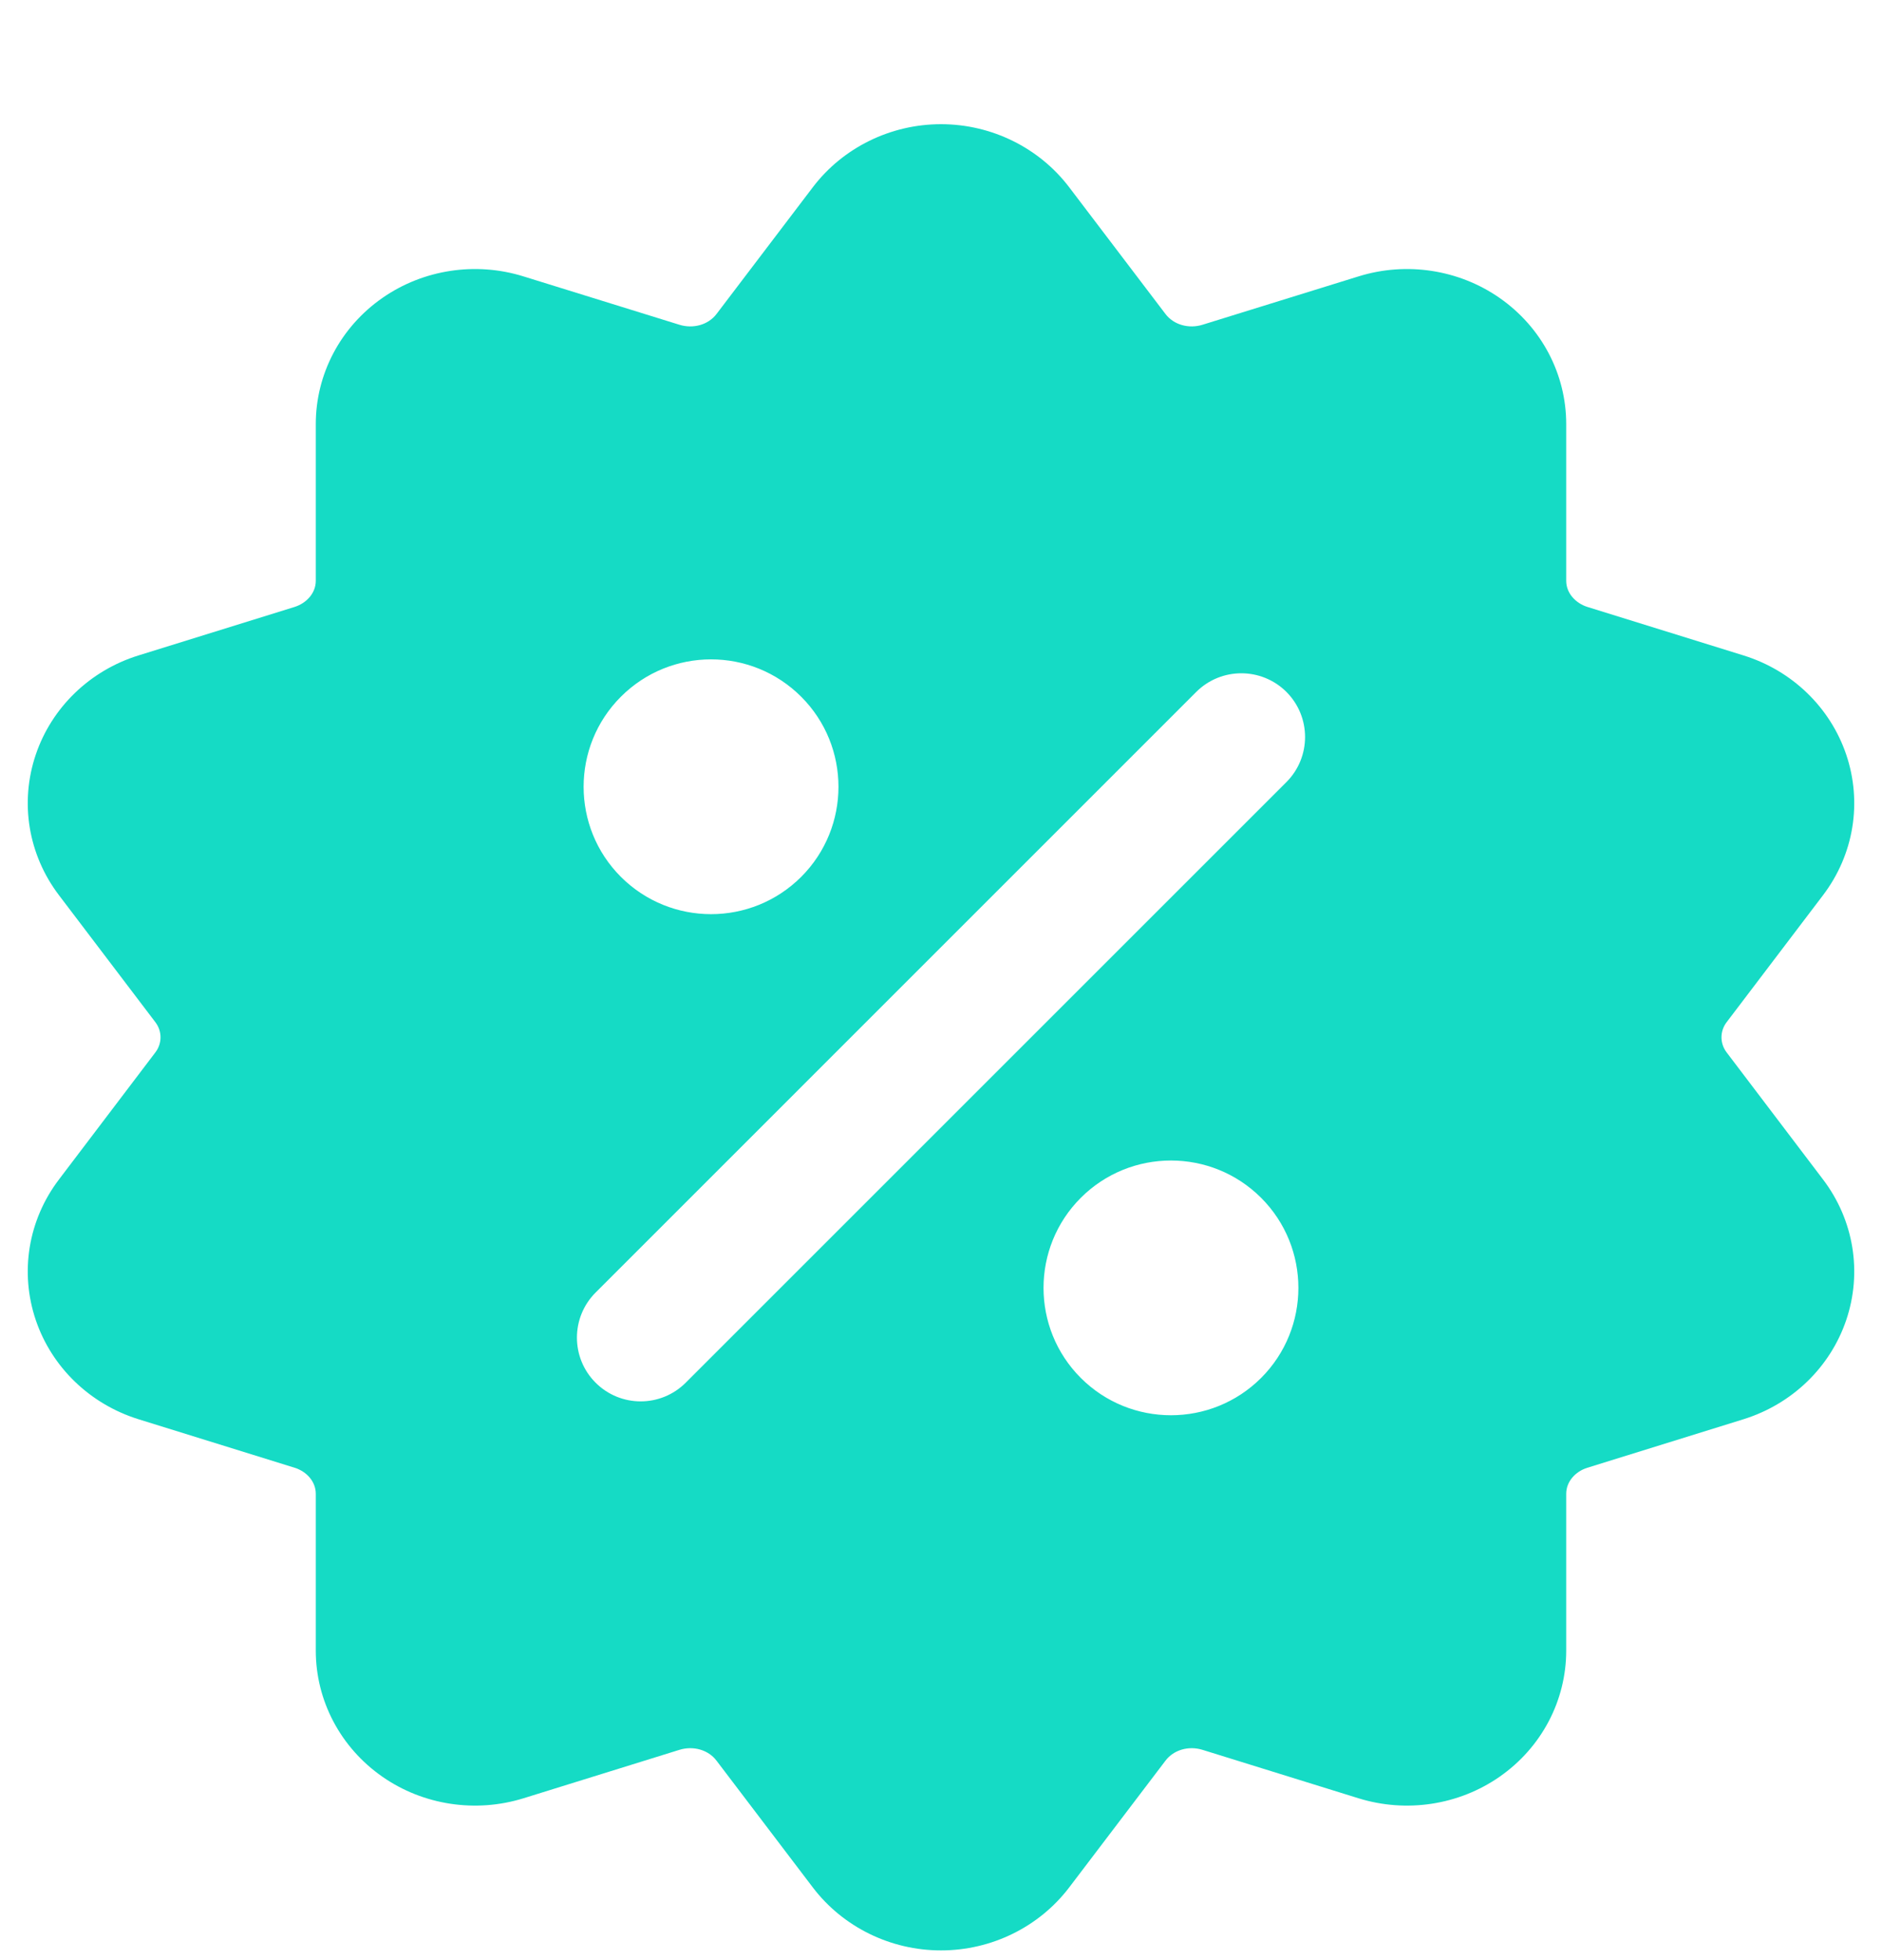 <svg width="24" height="25" viewBox="0 0 24 25" fill="none" xmlns="http://www.w3.org/2000/svg">
<path fill-rule="evenodd" clip-rule="evenodd" d="M10.367 2.386L9.138 4.004C9.031 4.145 8.838 4.196 8.664 4.142L6.675 3.525C6.064 3.335 5.397 3.438 4.878 3.799C4.34 4.173 4.027 4.773 4.027 5.409V7.408C4.027 7.563 3.911 7.692 3.757 7.741L1.768 8.359C1.144 8.552 0.66 9.025 0.457 9.622C0.25 10.232 0.358 10.9 0.753 11.419L1.981 13.037C2.069 13.152 2.069 13.308 1.981 13.423L0.753 15.042C0.358 15.561 0.25 16.229 0.457 16.839C0.66 17.436 1.144 17.908 1.768 18.102L3.757 18.72C3.911 18.768 4.027 18.897 4.027 19.052V21.052C4.027 21.688 4.34 22.288 4.878 22.662C5.397 23.023 6.064 23.125 6.675 22.936L8.664 22.318C8.838 22.264 9.031 22.315 9.138 22.457L10.367 24.075C10.748 24.575 11.353 24.876 12 24.876C12.647 24.876 13.252 24.575 13.633 24.075L14.862 22.457C14.969 22.315 15.162 22.264 15.335 22.318L17.325 22.936C17.936 23.125 18.603 23.023 19.122 22.662C19.66 22.288 19.973 21.688 19.973 21.052V19.052C19.973 18.897 20.089 18.768 20.243 18.72L22.232 18.102C22.856 17.908 23.34 17.436 23.543 16.839C23.75 16.229 23.642 15.561 23.247 15.042L22.019 13.423C21.931 13.308 21.931 13.152 22.019 13.037L23.247 11.419C23.642 10.9 23.75 10.232 23.543 9.622C23.34 9.025 22.856 8.552 22.232 8.359L20.243 7.741C20.089 7.692 19.973 7.563 19.973 7.408V5.409C19.973 4.773 19.66 4.173 19.122 3.799C18.603 3.438 17.936 3.335 17.325 3.525L15.335 4.142C15.162 4.196 14.969 4.145 14.862 4.004L13.633 2.386C13.252 1.886 12.647 1.584 12 1.584C11.353 1.584 10.748 1.886 10.367 2.386ZM16.082 15.277C15.447 14.643 14.418 14.643 13.783 15.277C13.149 15.911 13.149 16.941 13.783 17.575C14.418 18.209 15.447 18.209 16.082 17.575C16.716 16.941 16.716 15.911 16.082 15.277ZM15.255 8.825L7.595 16.486C7.278 16.803 7.278 17.318 7.595 17.635C7.913 17.953 8.427 17.953 8.745 17.635L16.405 9.975C16.722 9.657 16.722 9.143 16.405 8.825C16.087 8.508 15.573 8.508 15.255 8.825ZM10.217 8.886C9.582 8.251 8.553 8.251 7.918 8.886C7.284 9.52 7.284 10.55 7.918 11.184C8.553 11.818 9.582 11.818 10.217 11.184C10.851 10.55 10.851 9.52 10.217 8.886Z" fill="#15DBC5"/>
</svg>
